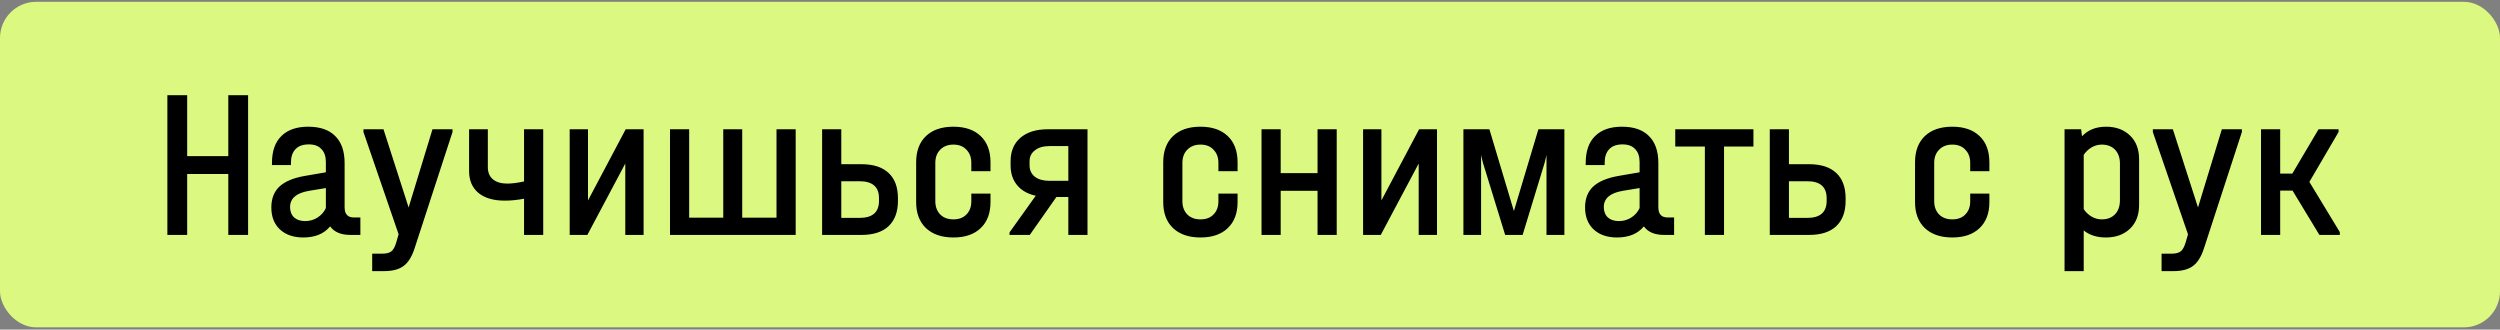 <?xml version="1.0" encoding="UTF-8"?> <svg xmlns="http://www.w3.org/2000/svg" width="622" height="82" viewBox="0 0 622 82" fill="none"><rect x="0" y="0" width="622" height="82" fill="#808080" stroke="none"/> <rect y="0.449" width="622" height="81" rx="9" fill="#DBF980"></rect> <path d="M46.571 23.681V38.839H56.8V23.681H61.729V58.449H56.8V43.291H46.571V58.449H41.642V23.681H46.571ZM89.661 54.103V58.449H87.17C84.838 58.449 83.16 57.743 82.135 56.329C80.616 58.167 78.39 59.085 75.457 59.085C73.019 59.085 71.076 58.414 69.627 57.071C68.214 55.729 67.507 53.909 67.507 51.612C67.507 49.422 68.179 47.69 69.521 46.418C70.899 45.146 73.002 44.263 75.828 43.768L81.075 42.867V40.323C81.075 38.91 80.704 37.832 79.962 37.09C79.256 36.313 78.213 35.924 76.835 35.924C75.351 35.924 74.238 36.331 73.496 37.143C72.754 37.921 72.383 39.051 72.383 40.535V41.065H67.666V40.535C67.666 37.603 68.444 35.377 69.998 33.857C71.553 32.303 73.779 31.525 76.676 31.525C79.644 31.525 81.888 32.303 83.407 33.857C84.962 35.377 85.739 37.62 85.739 40.588V51.559C85.739 53.255 86.499 54.103 88.018 54.103H89.661ZM75.934 55.004C77.03 55.004 78.037 54.722 78.955 54.156C79.909 53.556 80.616 52.761 81.075 51.771V46.789L76.888 47.478C73.744 48.008 72.171 49.351 72.171 51.506C72.171 52.602 72.507 53.467 73.178 54.103C73.85 54.704 74.768 55.004 75.934 55.004ZM112.583 32.161V32.85L103.149 61.788C102.477 63.873 101.559 65.339 100.393 66.187C99.262 67.035 97.636 67.459 95.516 67.459H92.602V63.113H95.093C96.117 63.113 96.877 62.919 97.371 62.53C97.866 62.142 98.272 61.4 98.591 60.304L99.174 58.29L90.428 32.85V32.161H95.41L101.665 51.612L107.601 32.161H112.583ZM135.153 32.161V58.449H130.383V49.439C128.758 49.757 127.15 49.916 125.56 49.916C122.769 49.916 120.596 49.28 119.041 48.008C117.487 46.701 116.709 44.899 116.709 42.602V32.161H121.373V41.595C121.373 42.903 121.797 43.91 122.645 44.616C123.493 45.323 124.677 45.676 126.196 45.676C127.362 45.676 128.758 45.5 130.383 45.146V32.161H135.153ZM146.294 32.161V49.863L155.675 32.161H160.127V58.449H155.569V40.694L146.135 58.449H141.736V32.161H146.294ZM171.466 32.161V54.156H179.946V32.161H184.663V54.156H193.196V32.161H197.966V58.449H166.696V32.161H171.466ZM214.348 40.853C217.281 40.853 219.524 41.578 221.079 43.026C222.634 44.475 223.411 46.577 223.411 49.333V49.969C223.411 52.69 222.634 54.792 221.079 56.276C219.524 57.725 217.281 58.449 214.348 58.449H204.543V32.161H209.313V40.853H214.348ZM218.694 49.333C218.694 46.507 217.086 45.093 213.871 45.093H209.313V54.209H213.871C217.086 54.209 218.694 52.796 218.694 49.969V49.333ZM237.214 59.085C234.316 59.085 232.037 58.308 230.377 56.753C228.751 55.199 227.939 53.043 227.939 50.287V40.376C227.939 37.585 228.751 35.412 230.377 33.857C232.002 32.303 234.281 31.525 237.214 31.525C240.111 31.525 242.372 32.303 243.998 33.857C245.623 35.412 246.436 37.585 246.436 40.376V42.602H241.666V40.535C241.666 39.157 241.259 38.062 240.447 37.249C239.669 36.401 238.592 35.977 237.214 35.977C235.836 35.977 234.74 36.401 233.928 37.249C233.115 38.062 232.709 39.157 232.709 40.535V50.075C232.709 51.418 233.115 52.513 233.928 53.361C234.74 54.174 235.836 54.58 237.214 54.58C238.592 54.58 239.669 54.174 240.447 53.361C241.259 52.549 241.666 51.453 241.666 50.075V48.167H246.436V50.287C246.436 53.043 245.623 55.199 243.998 56.753C242.372 58.308 240.111 59.085 237.214 59.085ZM270.571 58.449H265.801V49.015H262.833L256.208 58.449H251.173V57.813L257.692 48.697C255.713 48.273 254.176 47.408 253.081 46.1C251.986 44.793 251.438 43.15 251.438 41.171V40.111C251.438 37.638 252.251 35.695 253.876 34.281C255.537 32.868 257.798 32.161 260.66 32.161H270.571V58.449ZM265.801 44.987V36.348H261.084C259.565 36.348 258.363 36.702 257.48 37.408C256.597 38.08 256.155 38.981 256.155 40.111V41.118C256.155 42.32 256.597 43.274 257.48 43.98C258.363 44.652 259.565 44.987 261.084 44.987H265.801ZM298.687 59.085C295.79 59.085 293.511 58.308 291.85 56.753C290.225 55.199 289.412 53.043 289.412 50.287V40.376C289.412 37.585 290.225 35.412 291.85 33.857C293.476 32.303 295.755 31.525 298.687 31.525C301.585 31.525 303.846 32.303 305.471 33.857C307.097 35.412 307.909 37.585 307.909 40.376V42.602H303.139V40.535C303.139 39.157 302.733 38.062 301.92 37.249C301.143 36.401 300.065 35.977 298.687 35.977C297.309 35.977 296.214 36.401 295.401 37.249C294.589 38.062 294.182 39.157 294.182 40.535V50.075C294.182 51.418 294.589 52.513 295.401 53.361C296.214 54.174 297.309 54.58 298.687 54.58C300.065 54.58 301.143 54.174 301.92 53.361C302.733 52.549 303.139 51.453 303.139 50.075V48.167H307.909V50.287C307.909 53.043 307.097 55.199 305.471 56.753C303.846 58.308 301.585 59.085 298.687 59.085ZM318.636 32.161V43.079H327.805V32.161H332.575V58.449H327.805V47.478H318.636V58.449H313.866V32.161H318.636ZM343.694 32.161V49.863L353.075 32.161H357.527V58.449H352.969V40.694L343.535 58.449H339.136V32.161H343.694ZM389.218 32.161V58.449H384.766V38.574L384.342 40.376L378.83 58.449H374.484L368.919 40.376L368.495 38.574V58.449H364.096V32.161H370.562L376.657 52.513L382.752 32.161H389.218ZM416.518 54.103V58.449H414.027C411.695 58.449 410.017 57.743 408.992 56.329C407.473 58.167 405.247 59.085 402.314 59.085C399.876 59.085 397.933 58.414 396.484 57.071C395.071 55.729 394.364 53.909 394.364 51.612C394.364 49.422 395.035 47.69 396.378 46.418C397.756 45.146 399.858 44.263 402.685 43.768L407.932 42.867V40.323C407.932 38.91 407.561 37.832 406.819 37.09C406.112 36.313 405.07 35.924 403.692 35.924C402.208 35.924 401.095 36.331 400.353 37.143C399.611 37.921 399.24 39.051 399.24 40.535V41.065H394.523V40.535C394.523 37.603 395.3 35.377 396.855 33.857C398.41 32.303 400.636 31.525 403.533 31.525C406.501 31.525 408.745 32.303 410.264 33.857C411.819 35.377 412.596 37.62 412.596 40.588V51.559C412.596 53.255 413.356 54.103 414.875 54.103H416.518ZM402.791 55.004C403.886 55.004 404.893 54.722 405.812 54.156C406.766 53.556 407.473 52.761 407.932 51.771V46.789L403.745 47.478C400.6 48.008 399.028 49.351 399.028 51.506C399.028 52.602 399.364 53.467 400.035 54.103C400.706 54.704 401.625 55.004 402.791 55.004ZM416.803 36.454V32.161H436.254V36.454H428.94V58.449H424.17V36.454H416.803ZM450.125 40.853C453.058 40.853 455.302 41.578 456.856 43.026C458.411 44.475 459.188 46.577 459.188 49.333V49.969C459.188 52.69 458.411 54.792 456.856 56.276C455.302 57.725 453.058 58.449 450.125 58.449H440.32V32.161H445.09V40.853H450.125ZM454.471 49.333C454.471 46.507 452.864 45.093 449.648 45.093H445.09V54.209H449.648C452.864 54.209 454.471 52.796 454.471 49.969V49.333ZM485.736 59.085C482.839 59.085 480.56 58.308 478.899 56.753C477.274 55.199 476.461 53.043 476.461 50.287V40.376C476.461 37.585 477.274 35.412 478.899 33.857C480.524 32.303 482.803 31.525 485.736 31.525C488.633 31.525 490.895 32.303 492.52 33.857C494.145 35.412 494.958 37.585 494.958 40.376V42.602H490.188V40.535C490.188 39.157 489.782 38.062 488.969 37.249C488.192 36.401 487.114 35.977 485.736 35.977C484.358 35.977 483.263 36.401 482.45 37.249C481.637 38.062 481.231 39.157 481.231 40.535V50.075C481.231 51.418 481.637 52.513 482.45 53.361C483.263 54.174 484.358 54.58 485.736 54.58C487.114 54.58 488.192 54.174 488.969 53.361C489.782 52.549 490.188 51.453 490.188 50.075V48.167H494.958V50.287C494.958 53.043 494.145 55.199 492.52 56.753C490.895 58.308 488.633 59.085 485.736 59.085ZM523.994 31.525C526.432 31.525 528.411 32.25 529.93 33.698C531.45 35.147 532.209 37.126 532.209 39.634V50.976C532.209 53.485 531.45 55.464 529.93 56.912C528.411 58.361 526.415 59.085 523.941 59.085C521.715 59.085 519.878 58.502 518.429 57.336V67.459H513.659V32.161H517.793L518.005 33.91C519.489 32.32 521.486 31.525 523.994 31.525ZM527.439 40.694C527.439 39.246 527.033 38.097 526.22 37.249C525.408 36.401 524.312 35.977 522.934 35.977C522.016 35.977 521.168 36.207 520.39 36.666C519.613 37.126 518.959 37.744 518.429 38.521V52.036C518.959 52.814 519.613 53.432 520.39 53.891C521.168 54.351 522.016 54.58 522.934 54.58C524.312 54.58 525.408 54.156 526.22 53.308C527.033 52.46 527.439 51.294 527.439 49.81V40.694ZM557.78 32.161V32.85L548.346 61.788C547.675 63.873 546.756 65.339 545.59 66.187C544.46 67.035 542.834 67.459 540.714 67.459H537.799V63.113H540.29C541.315 63.113 542.075 62.919 542.569 62.53C543.064 62.142 543.47 61.4 543.788 60.304L544.371 58.29L535.626 32.85V32.161H540.608L546.862 51.612L552.798 32.161H557.78ZM582.153 57.76V58.449H577.065L570.387 47.425H567.313V58.449H562.543V32.161H567.313V43.185H570.334L576.853 32.161H581.835V32.85L574.574 45.252L582.153 57.76Z" fill="black"></path> </svg> 